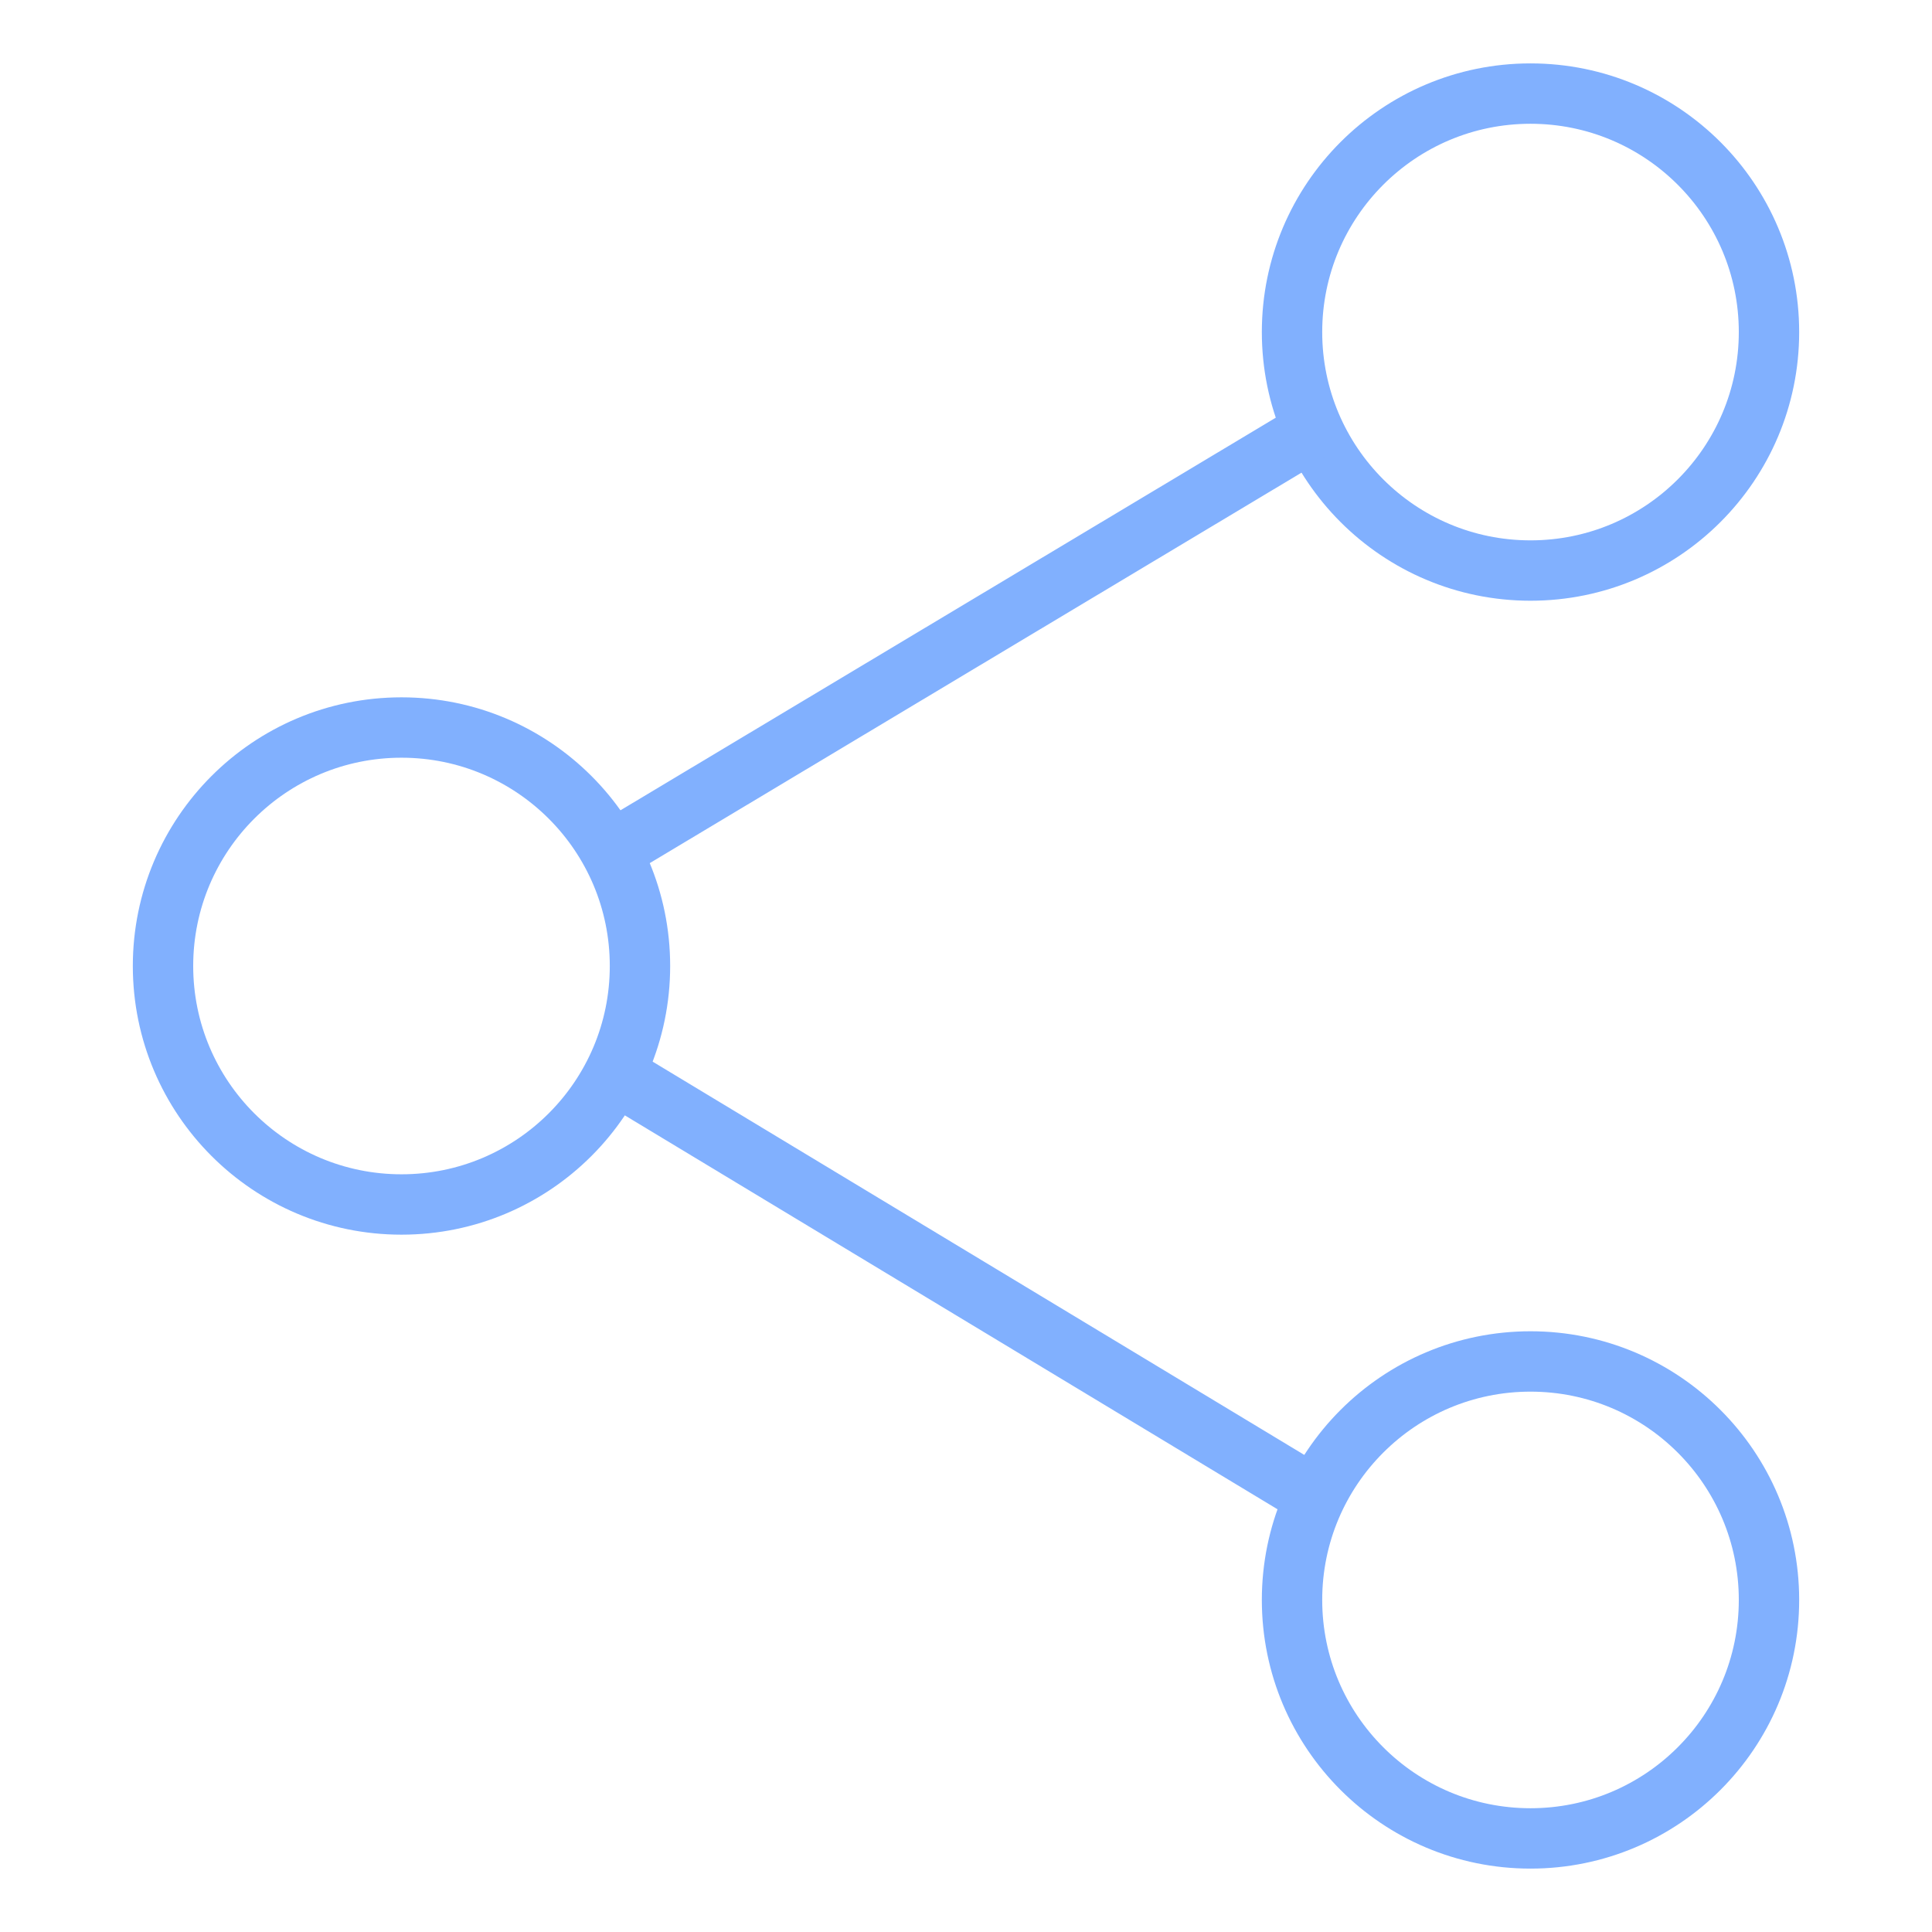 <?xml version="1.0" encoding="utf-8"?>
<!-- Generator: Adobe Illustrator 24.1.0, SVG Export Plug-In . SVG Version: 6.00 Build 0)  -->
<svg version="1.1" id="Layer_1" xmlns="http://www.w3.org/2000/svg" xmlns:xlink="http://www.w3.org/1999/xlink" x="0px" y="0px"
	 viewBox="0 0 64 64" style="enable-background:new 0 0 64 64;" xml:space="preserve">
<style type="text/css">
	.st0{fill:none;stroke:#81B0FE;stroke-width:2;stroke-linecap:round;stroke-linejoin:round;stroke-miterlimit:10;}
</style>
<circle class="st0" cx="13.3" cy="32" r="7.9"/>
<circle class="st0" cx="50.7" cy="11" r="7.9"/>
<circle class="st0" cx="50.7" cy="53" r="7.9"/>
<line class="st0" x1="20.4" y1="28.1" x2="43.1" y2="14.5"/>
<line class="st0" x1="20.4" y1="35.6" x2="43.1" y2="49.3"/>
</svg>
